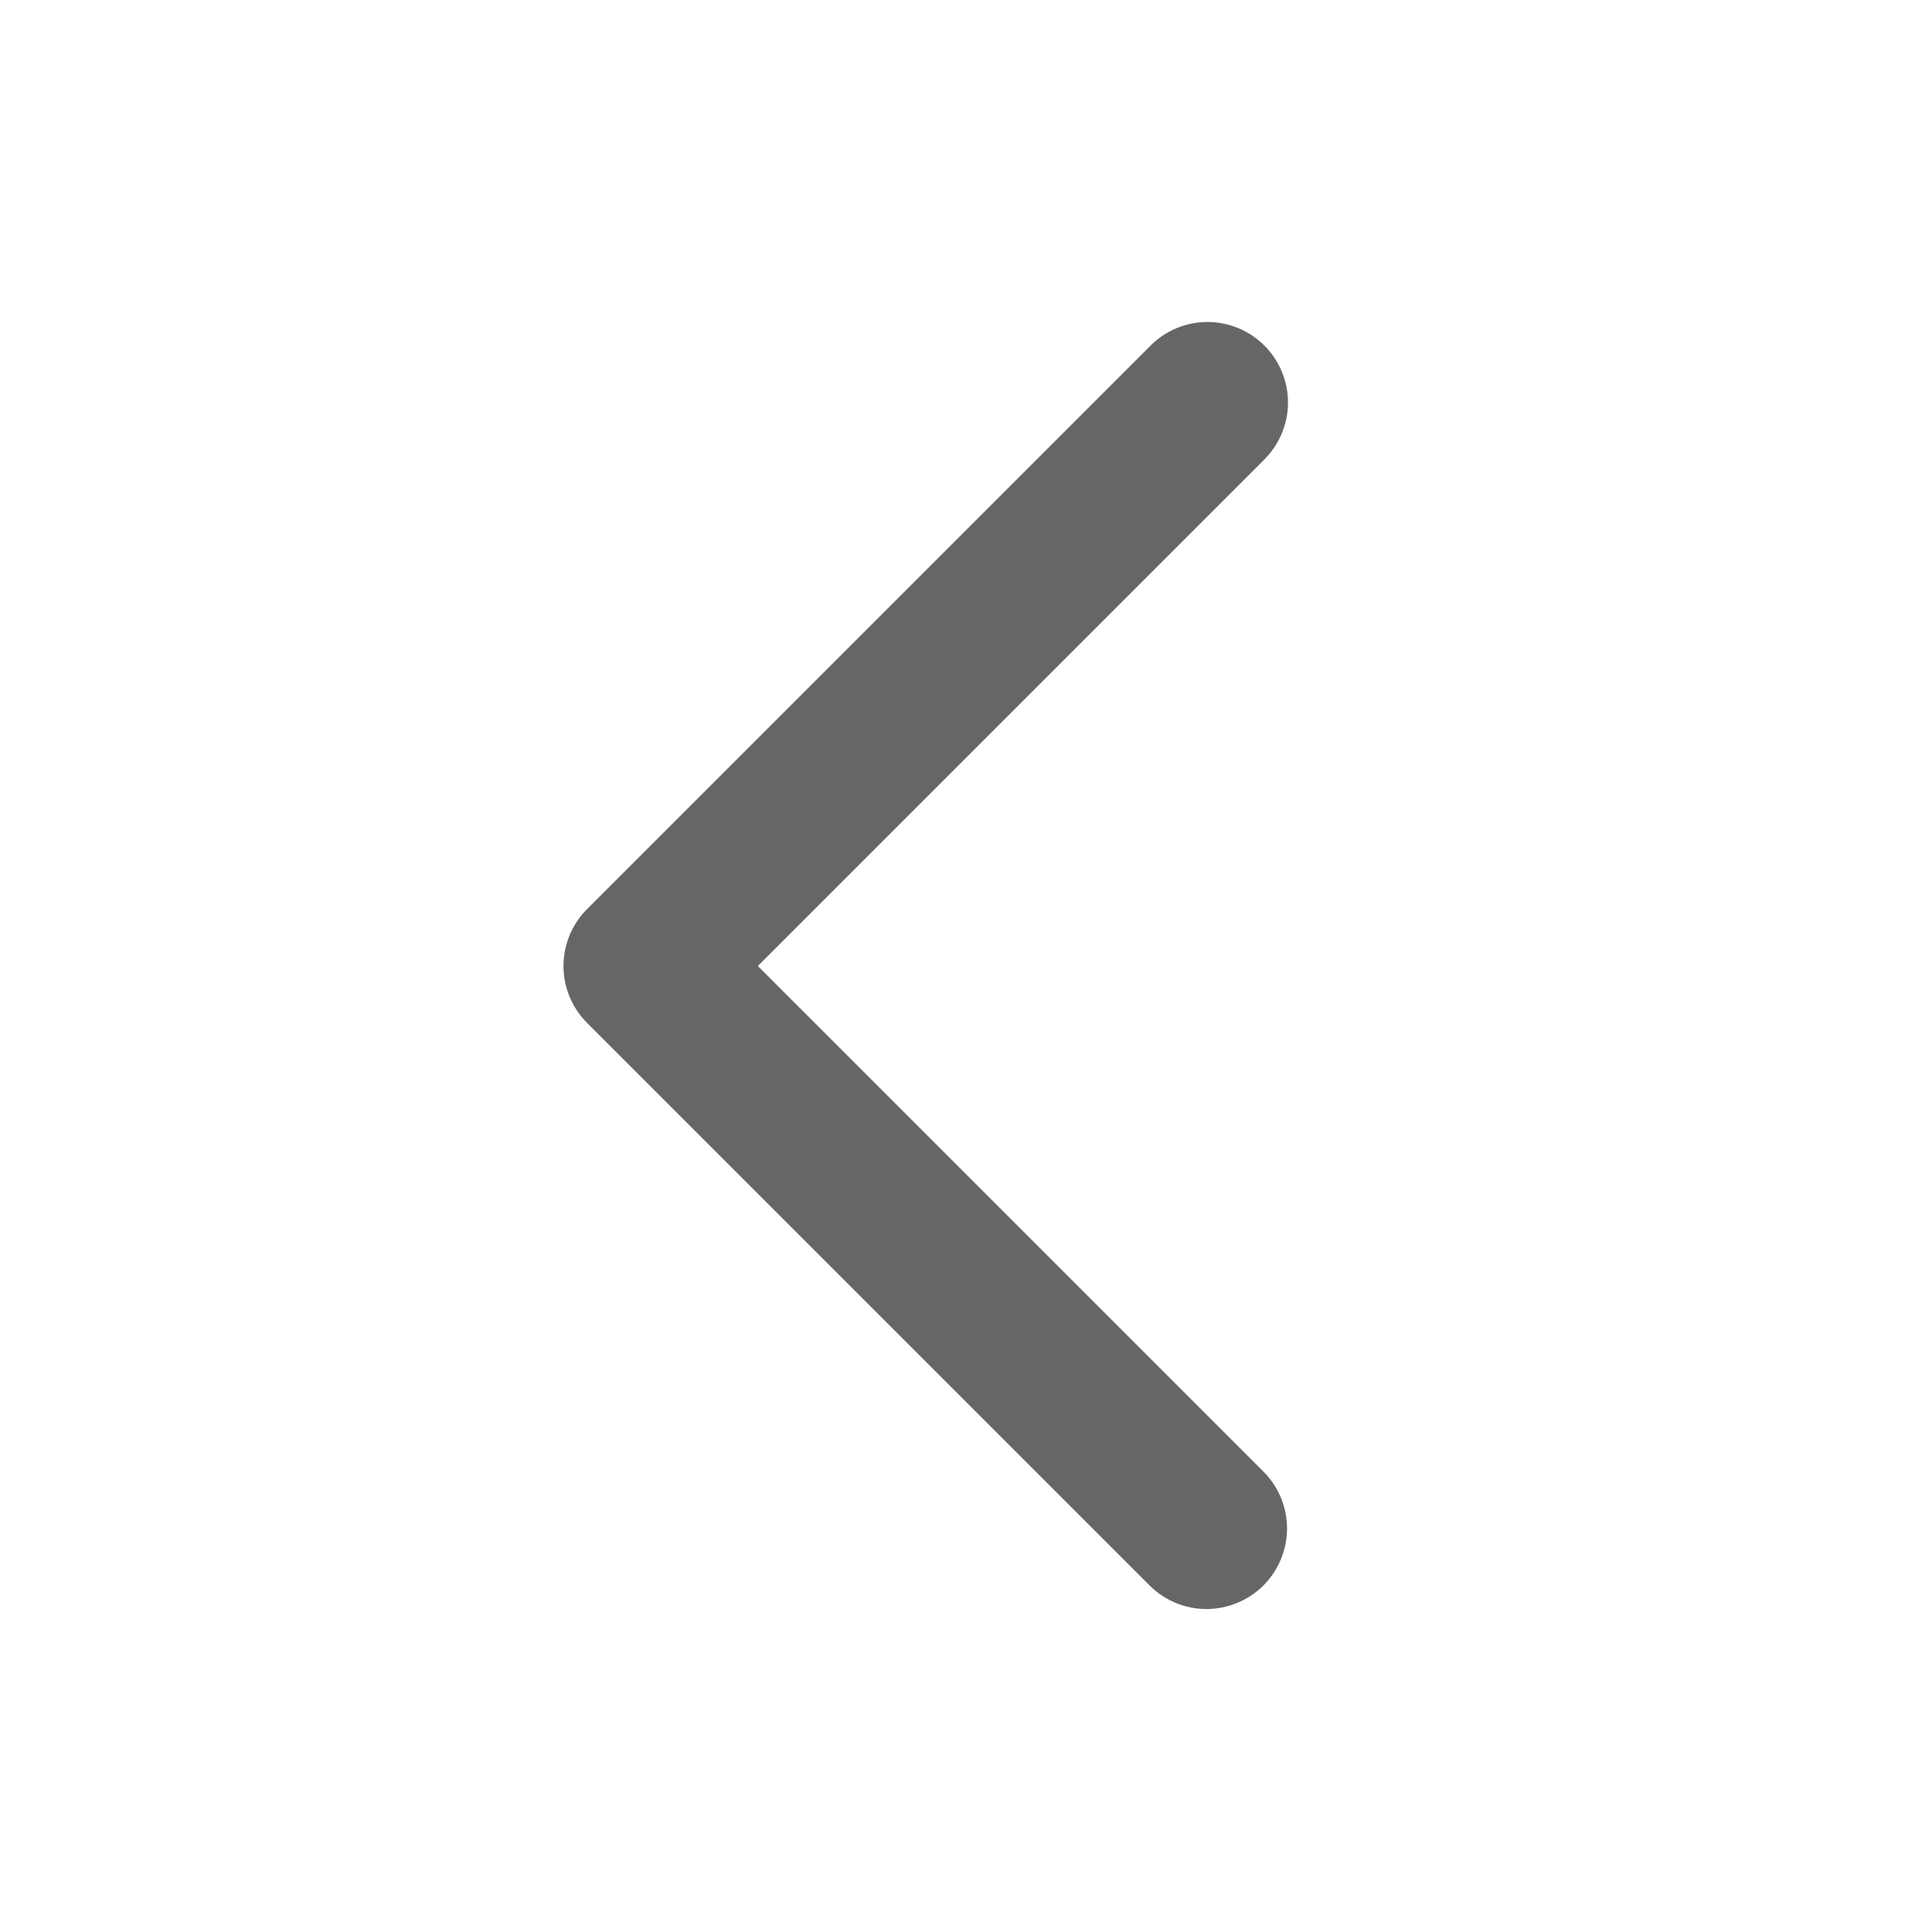 <svg width="24" height="24" viewBox="0 0 24 24" fill="#666667" xmlns="http://www.w3.org/2000/svg">
<g id="left-chevron 1">
<path id="Vector" fill-rule="evenodd" clip-rule="evenodd" d="M15.707 4.293C15.894 4.48 16 4.735 16 5C16 5.265 15.894 5.519 15.707 5.707L9.414 12L15.707 18.293C15.889 18.481 15.99 18.734 15.988 18.996C15.985 19.258 15.88 19.509 15.695 19.695C15.509 19.88 15.258 19.985 14.996 19.988C14.734 19.99 14.481 19.889 14.293 19.707L7.293 12.707C7.105 12.519 7 12.265 7 12C7 11.735 7.105 11.48 7.293 11.293L14.293 4.293C14.48 4.105 14.735 4 15 4C15.265 4 15.519 4.105 15.707 4.293Z" fill="#666667"/>
</g>
</svg>